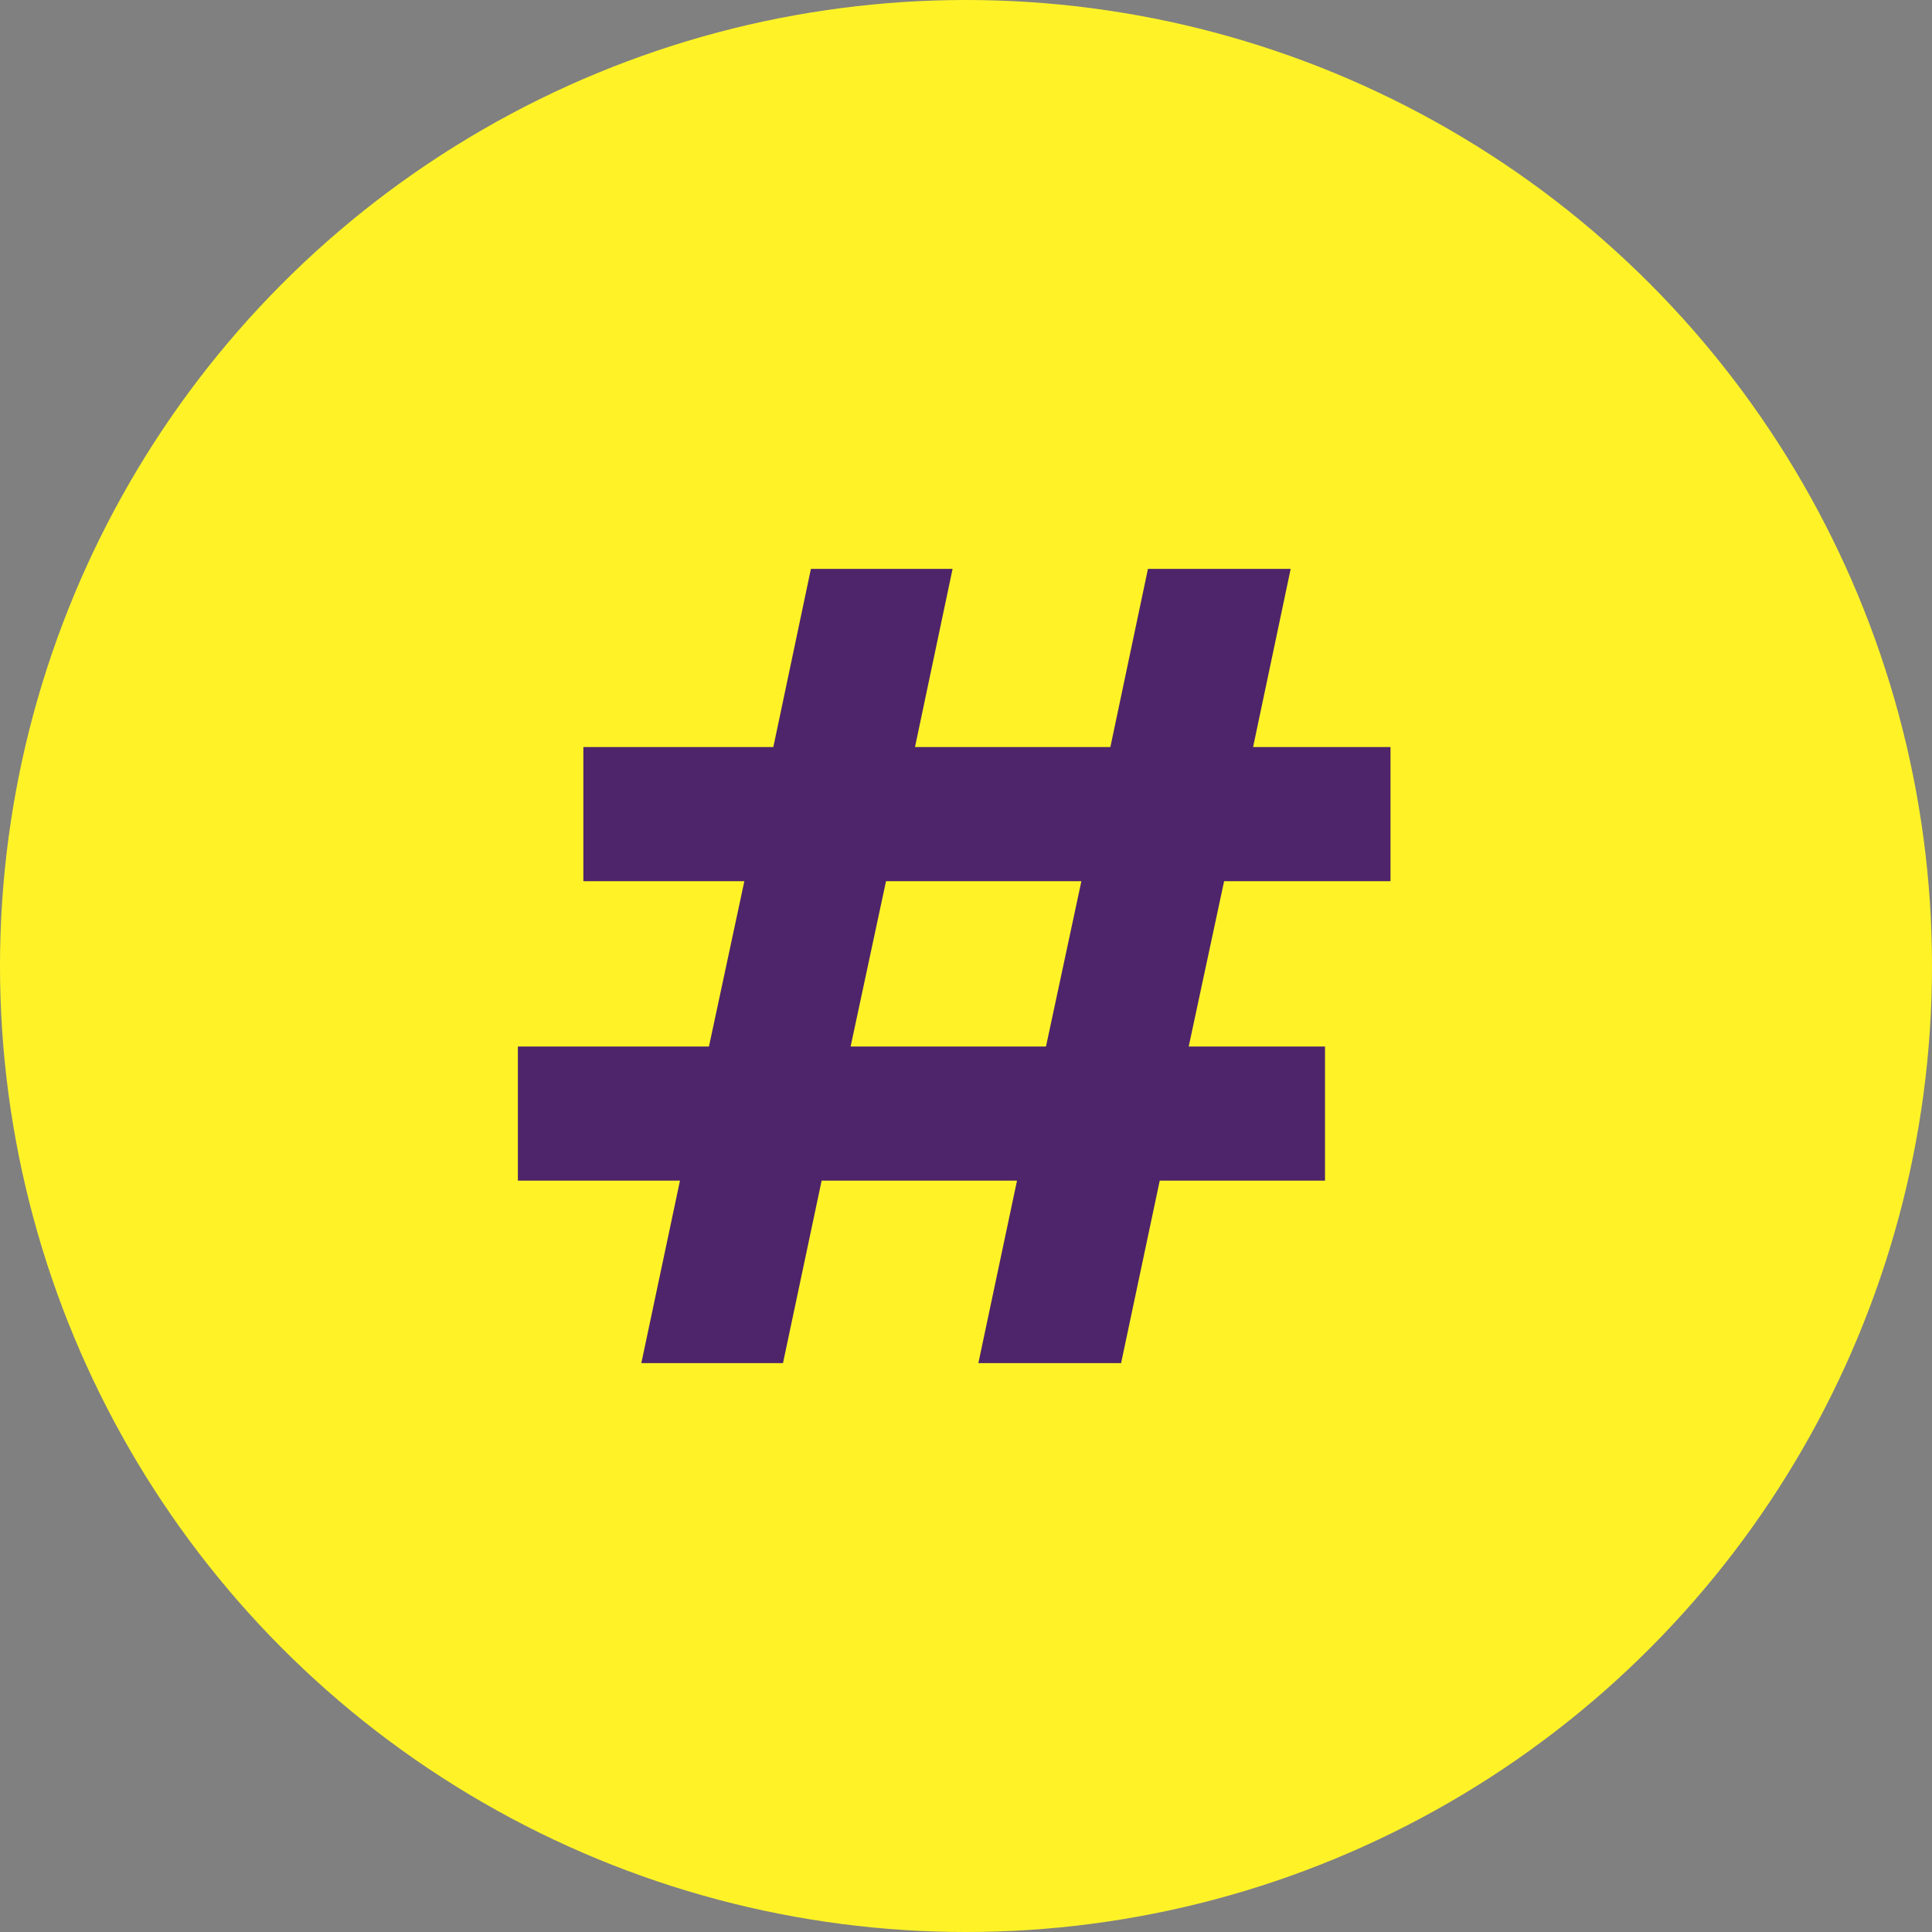 <?xml version="1.0" encoding="UTF-8" standalone="no"?><!DOCTYPE svg PUBLIC "-//W3C//DTD SVG 1.1//EN" "http://www.w3.org/Graphics/SVG/1.1/DTD/svg11.dtd"><svg width="100%" height="100%" viewBox="0 0 40 40" version="1.1" xmlns="http://www.w3.org/2000/svg" xmlns:xlink="http://www.w3.org/1999/xlink" xml:space="preserve" xmlns:serif="http://www.serif.com/" style="fill-rule:evenodd;clip-rule:evenodd;stroke-linejoin:round;stroke-miterlimit:2;"><rect x="0" y="0" width="40" height="40" fill="#808080" stroke="none"/><circle cx="20" cy="20" r="20" style="fill:#fff327;"/><clipPath id="_clip1"><circle cx="20" cy="20" r="20"/></clipPath><g clip-path="url(#_clip1)"><path d="M25.344,18.244l-0.733,3.423l2.822,-0l0,2.777l-3.422,0l-0.8,3.778l-2.955,0l0.8,-3.778l-4.045,0l-0.8,3.778l-2.933,0l0.8,-3.778l-3.356,0l0,-2.777l3.956,-0l0.733,-3.423l-3.333,0l-0,-2.777l3.933,-0l0.778,-3.689l2.933,-0l-0.778,3.689l4.045,-0l0.778,-3.689l2.955,-0l-0.778,3.689l2.845,-0l-0,2.777l-3.445,0Zm-2.955,0l-4.045,0l-0.733,3.423l4.045,-0l0.733,-3.423Z" style="fill:#4e256a;fill-rule:nonzero;"/></g></svg>
